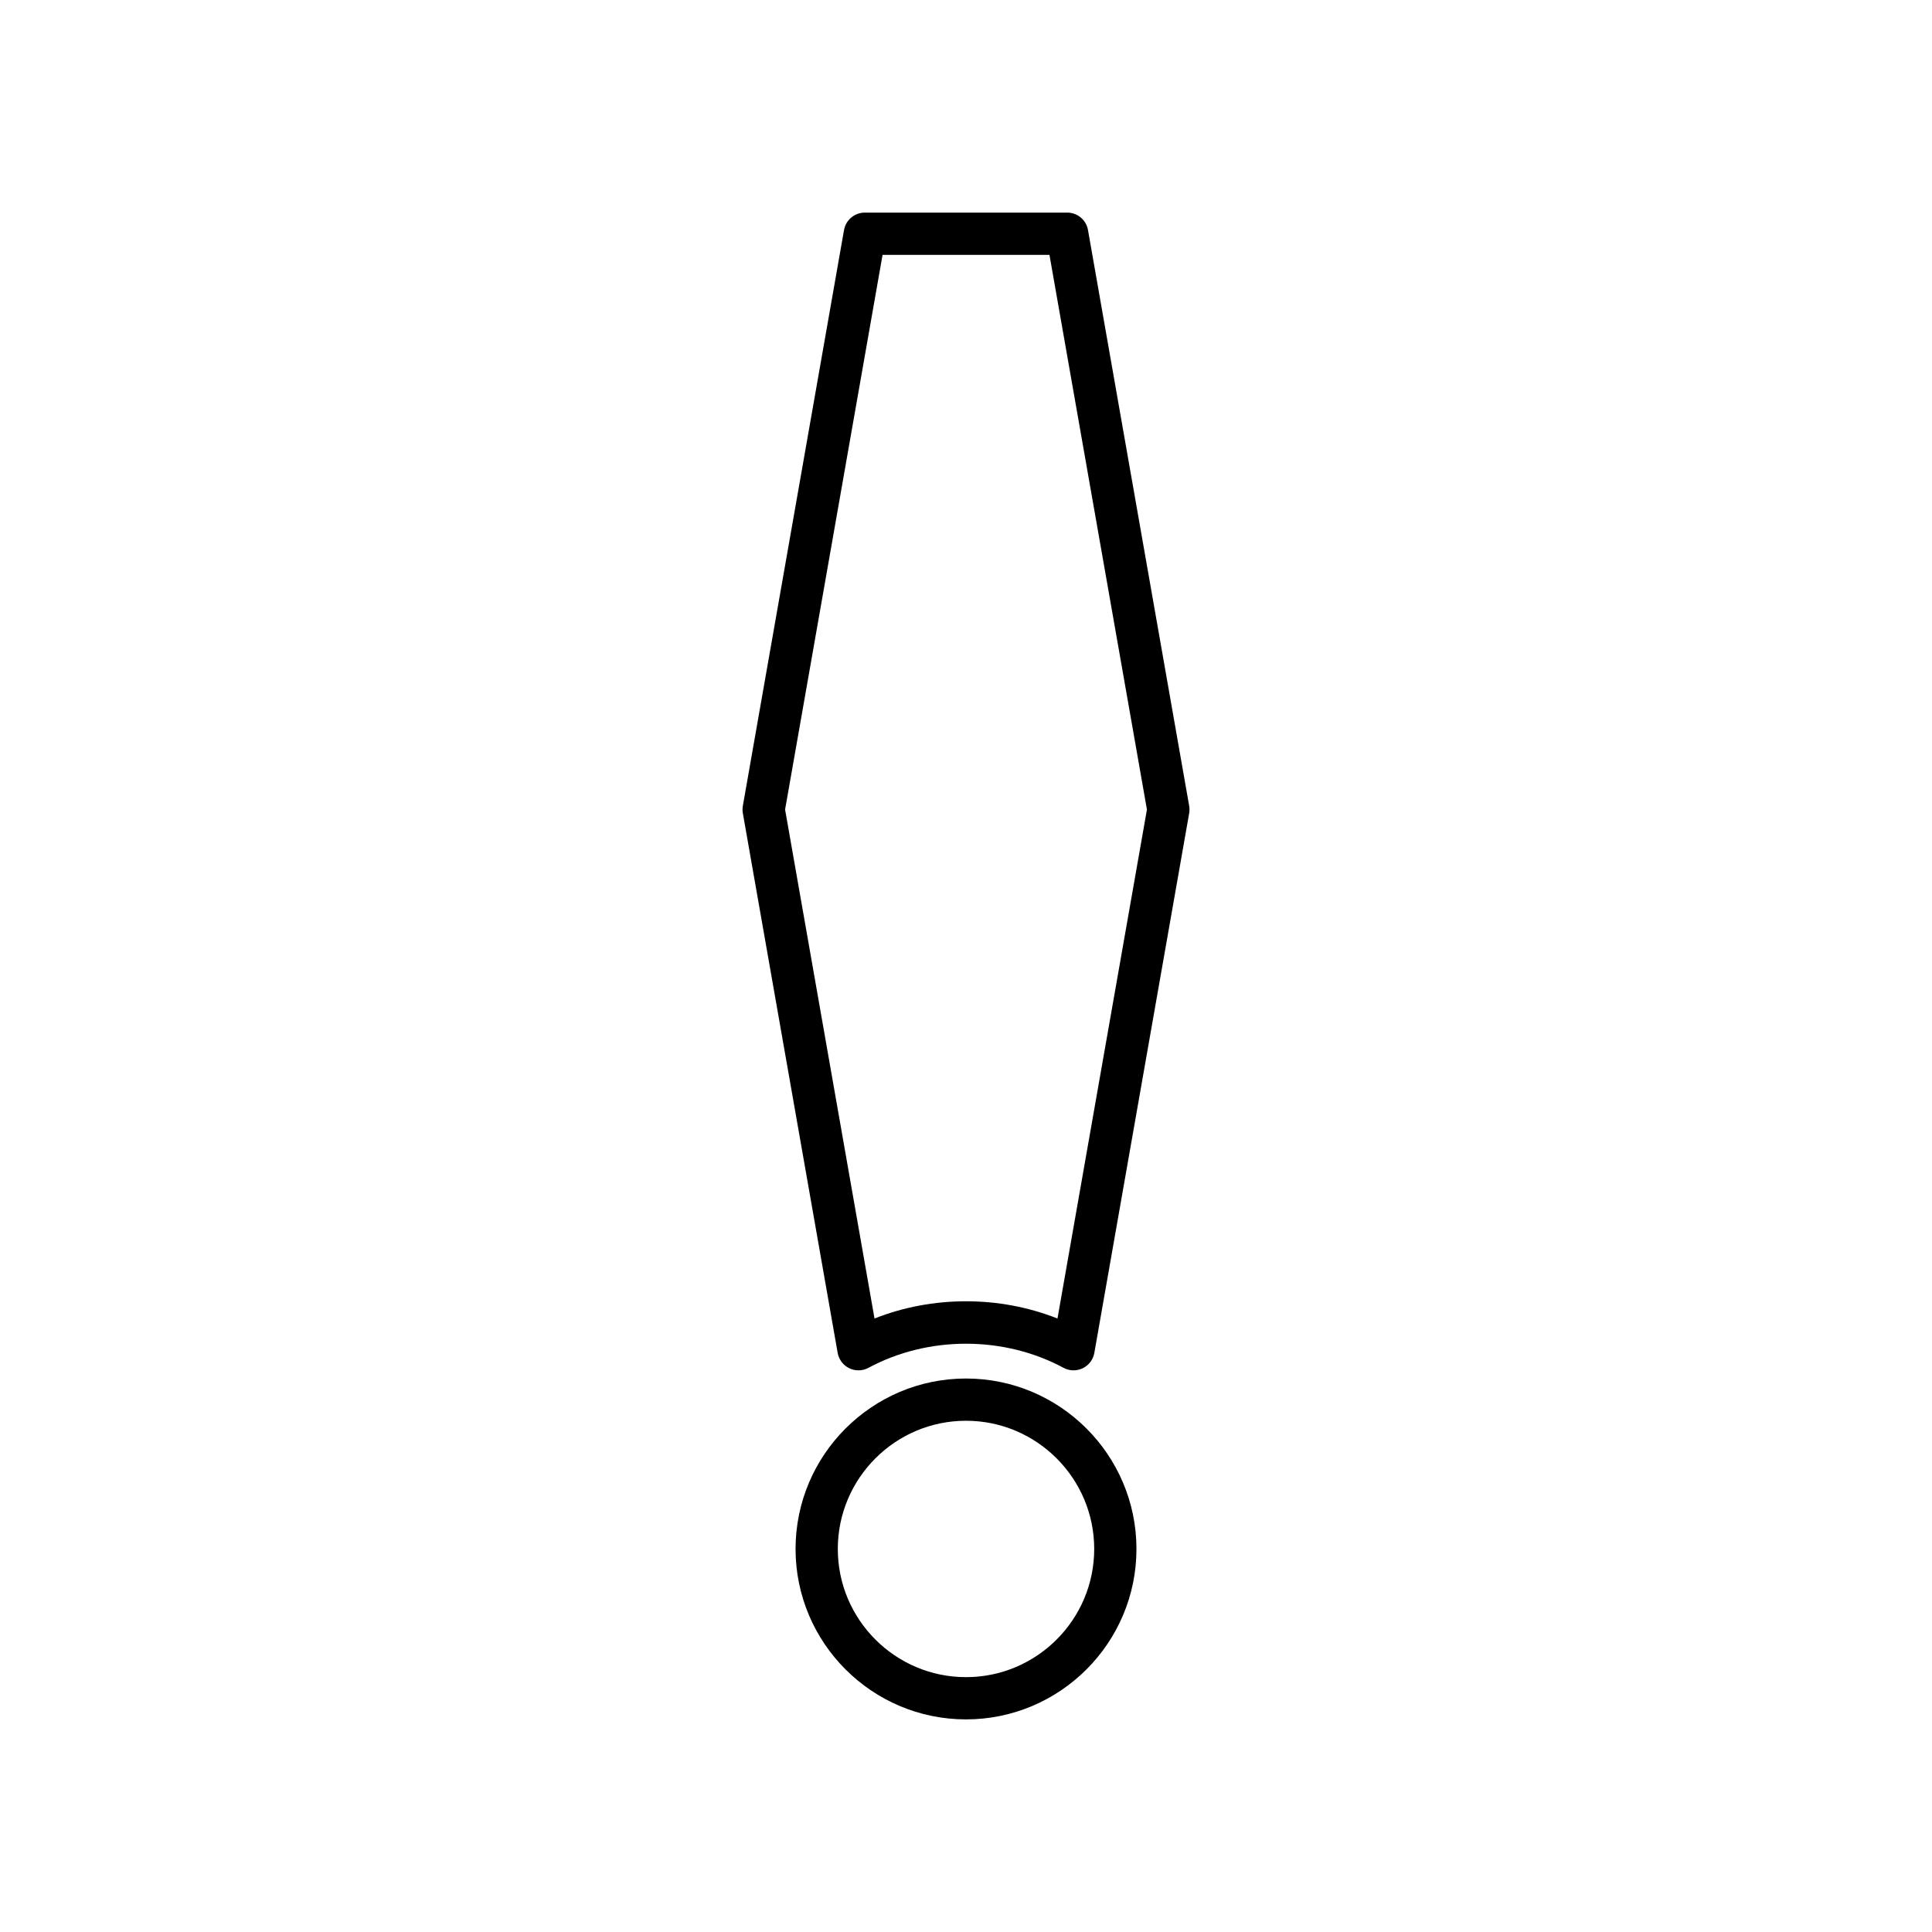 <?xml version="1.0" encoding="UTF-8"?>
<!-- Uploaded to: ICON Repo, www.svgrepo.com, Generator: ICON Repo Mixer Tools -->
<svg fill="#000000" width="800px" height="800px" version="1.1" viewBox="144 144 512 512" xmlns="http://www.w3.org/2000/svg">
 <g>
  <path d="m400 509.32c-24.906 0-45.168 20.266-45.168 45.172s20.262 45.164 45.168 45.164 45.172-20.258 45.172-45.164-20.266-45.172-45.172-45.172zm0 79.141c-18.73 0-33.973-15.242-33.973-33.969 0-18.734 15.242-33.977 33.973-33.977 18.734 0 33.977 15.242 33.977 33.977 0 18.73-15.242 33.969-33.977 33.969z"/>
  <path d="m432.33 204.97c-0.469-2.68-2.797-4.629-5.512-4.629h-53.633c-2.715 0-5.043 1.953-5.512 4.629l-26.812 152.6c-0.113 0.641-0.113 1.297 0 1.934l25.129 143.02c0.312 1.77 1.453 3.285 3.07 4.074 0.77 0.371 1.605 0.559 2.441 0.559 0.914 0 1.828-0.223 2.656-0.672 15.801-8.516 35.891-8.516 51.684 0 1.582 0.852 3.477 0.898 5.098 0.113 1.617-0.785 2.762-2.301 3.074-4.074l25.133-143.02c0.113-0.641 0.113-1.297 0-1.934zm-8.086 288.45c-15.367-6.09-33.117-6.09-48.488 0l-23.699-134.88 25.832-147h44.23l25.832 147z"/>
 </g>
</svg>